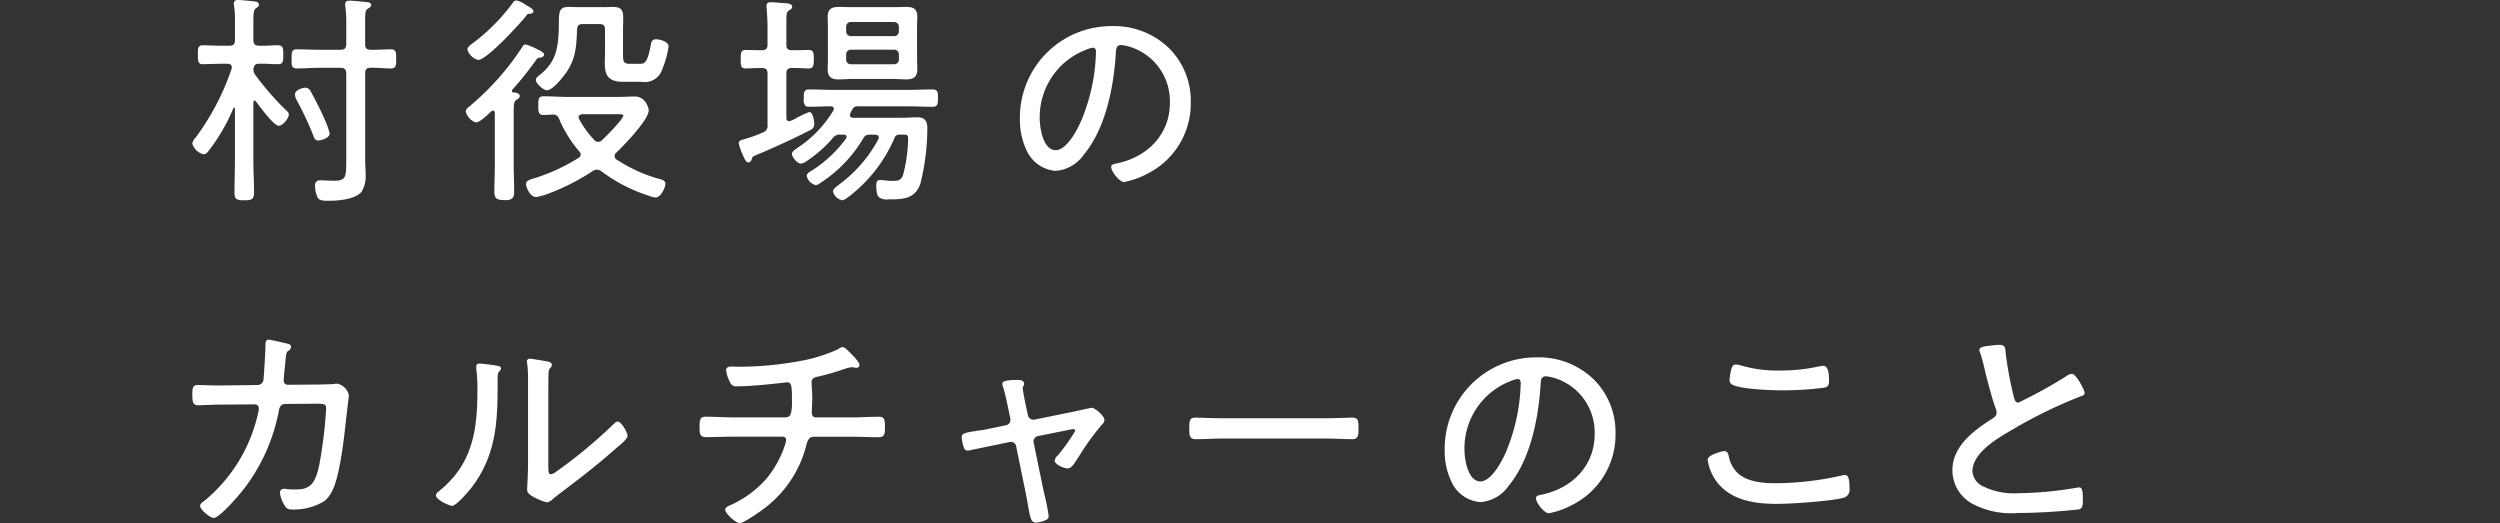 <svg xmlns="http://www.w3.org/2000/svg" width="325" height="68" viewBox="0 0 325 68">
  <rect x="0" y="0" width="325" height="68" fill="#333333" stroke="none"/>
  <g id="txt_mv01_sp" transform="translate(8455.338 -4821)">
    <g id="グループ_3212" data-name="グループ 3212" transform="translate(-8430.338 4821)">
      <path id="パス_1484" data-name="パス 1484" d="M17.521,26.1c-.458,0-.966-.029-1.207-.378a3.652,3.652,0,0,1-.36-1.518c0-.378.08-.765.677-.765.175,0,.4.01.652.023.338.017.733.035,1.146.035,1.585,0,1.585-.563,1.585-2.658V9.553c0-.514-.229-.743-.744-.743H16.689c-.521,0-1.035.022-1.549.043s-1.032.043-1.554.043a.677.677,0,0,1-.5-.152c-.178-.179-.178-.49-.177-1v-.2c0-.482,0-.8.176-.978a.677.677,0,0,1,.5-.153c.469,0,.972.014,1.487.028.536.015,1.083.03,1.616.03H19.27c.528,0,.744-.215.744-.744V3.376A16.862,16.862,0,0,0,19.9.892a1.108,1.108,0,0,1-.03-.331c0-.474.389-.474.621-.474.275,0,1.962.147,2.247.2h0c.232,0,.514.094.514.357,0,.2-.157.306-.322.416l-.112.076c-.322.188-.349.552-.349,1.626V5.725c0,.534.2.744.715.744.113,0,.231.006.356.006.407,0,.87-.019,1.3-.036.365-.015.7-.028.957-.028.707,0,.707.411.707,1.229,0,.838,0,1.259-.707,1.259-.388,0-.777-.023-1.165-.046s-.771-.046-1.156-.046c-.1,0-.191,0-.288,0-.523,0-.717.2-.717.743V20.836c0,.212.012.462.026.731.016.318.032.664.032,1.009a4.022,4.022,0,0,1-.507,2.335C21.166,25.943,18.949,26.1,17.7,26.1ZM6.77,26.039c-1.029,0-1.288-.124-1.288-1.056,0-.686.014-1.363.029-2.038s.029-1.329.029-1.993V14.108C5.54,14,5.494,14,5.464,14c-.059,0-.07.012-.124.066a24.192,24.192,0,0,1-3.1,5.39l-.042.057c-.182.245-.407.55-.708.55A2.014,2.014,0,0,1,0,18.661a1.432,1.432,0,0,1,.412-.755c.046-.057.089-.109.124-.156a32.781,32.781,0,0,0,4.573-8.8.644.644,0,0,0,.026-.209c0-.285-.155-.42-.518-.454h-.69c-.449,0-.915.015-1.364.031-.419.013-.824.027-1.188.027-.65,0-.65-.411-.65-1.228v-.1c0-.481,0-.8.177-.979a.635.635,0,0,1,.472-.148c.382,0,.791.014,1.212.028.441.015.895.03,1.34.03H4.8c.541,0,.743-.2.743-.743V2.854A12.09,12.09,0,0,0,5.424.748,1.22,1.22,0,0,0,5.411.6,1.063,1.063,0,0,1,5.4.445C5.4,0,5.8,0,5.957,0,6.274,0,7.816.144,8.2.2c.3.049.464.2.464.416s-.165.313-.394.456c-.3.218-.331.651-.331,1.662V5.2c0,.514.229.743.743.743.122,0,.242.006.361.006.365,0,.728-.016,1.086-.032s.688-.031,1.018-.031c.678,0,.678.436.678,1.23,0,.818,0,1.228-.678,1.228-.316,0-.65-.015-.994-.03-.363-.017-.737-.033-1.109-.033-.12,0-.24,0-.36.006-.483,0-.691.2-.746.722a1.31,1.31,0,0,0,.278.764,35.838,35.838,0,0,0,4.053,4.632.683.683,0,0,1,.282.484c0,.49-.8,1.462-1.317,1.462-.423,0-1.38-1.02-2.923-3.117-.11-.121-.153-.162-.209-.162s-.124.079-.165.238l0,7.641c0,.663.021,1.333.043,2.007s.044,1.368.044,2.053c0,.892-.283,1.027-1.257,1.027m9.6-7.773c-.416,0-.535-.344-.641-.647l-.033-.095a43.437,43.437,0,0,0-2.143-4.545l-.035-.081a1.6,1.6,0,0,1-.175-.619c0-.548.954-.881,1.374-.881a.813.813,0,0,1,.7.528c.446.8.872,1.658,1.249,2.411.024.048.053.113.088.186.047.1.1.229.173.364l.119.275a11.593,11.593,0,0,1,.816,2.192c0,.587-1.119.91-1.489.91" fill="#fff"/>
      <path id="パス_1485" data-name="パス 1485" d="M56.493,26.036c-1.011,0-1.287-.24-1.287-1.113,0-.6.014-1.183.029-1.771s.029-1.173.029-1.767v-6.73c-.044-.25-.2-.25-.251-.25a.28.28,0,0,0-.177.074l-.188.166c-.48.454-1.373,1.3-1.839,1.3a1.981,1.981,0,0,1-1.315-1.4c0-.34.287-.555.519-.728a35.033,35.033,0,0,0,6.771-7.6c.128-.225.233-.411.494-.411a7.2,7.2,0,0,1,1.424.587l.142.067c.328.149.823.376.823.663,0,.194-.173.338-.463.387-.351.027-.424.1-.68.464a41.416,41.416,0,0,1-2.993,3.721.361.361,0,0,0-.04.155c0,.125.044.166.2.193.335.035.812.087.812.474,0,.222-.173.332-.34.438-.041.026-.084.052-.125.081-.29.186-.319.607-.319,1.6v6.759c0,.594.015,1.195.029,1.8s.029,1.2.029,1.8c0,.9-.4,1.055-1.286,1.055m19.694-.348a2.583,2.583,0,0,1-.836-.207,20.84,20.84,0,0,1-6.224-3.2,1.15,1.15,0,0,0-.6-.218.971.971,0,0,0-.528.184,28.656,28.656,0,0,1-5.481,2.827,9.171,9.171,0,0,1-1.882.557c-.806,0-1.315-1.331-1.315-1.664,0-.439.4-.566.78-.688l.138-.045a24.438,24.438,0,0,0,5.9-2.69.471.471,0,0,0,.289-.435.613.613,0,0,0-.189-.42,16.24,16.24,0,0,1-2.618-4.222.8.8,0,0,0-.812-.568c-.4.029-.835.058-1.243.058-.649,0-.649-.477-.649-1.2,0-.869,0-1.229.707-1.229.534,0,1.067.021,1.605.043s1.089.044,1.643.044H71.2c.394,0,.789-.015,1.18-.03s.766-.028,1.141-.028c1.224,0,1.75,1.373,1.75,1.81,0,1.272-3.532,4.851-4.227,5.5a.588.588,0,0,0-.21.443.567.567,0,0,0,.265.44A19.6,19.6,0,0,0,76.64,23.29c.377.094.8.2.8.647,0,.429-.566,1.751-1.258,1.751M66.592,14.882c-.223.037-.43.11-.43.383a.754.754,0,0,0,.055.239,12.957,12.957,0,0,0,1.956,2.7.652.652,0,0,0,.531.269.718.718,0,0,0,.479-.217c.557-.492,2.788-2.758,2.788-3.225,0-.135-.3-.163-.743-.163H66.652Zm-4.56-3.116c-.385,0-1.432-.833-1.432-1.344,0-.293.3-.5.512-.659,1.883-1.512,2.3-2.988,2.446-5.35.029-.548.029-1.012.029-1.445.03-1.416.043-2.041,1.259-2.041.218,0,.443.006.669.014s.448.015.664.015h3.075c.217,0,.434-.008.651-.015s.436-.014.655-.014c1.075,0,1.4.334,1.4,1.431,0,.247-.006.5-.014.742s-.014.492-.014.737V7.027c0,.915,0,1.294.859,1.294h1.335c.621,0,.994-.12,1.44-2.583.074-.409.287-.608.648-.608s1.636.235,1.636.939a11.278,11.278,0,0,1-.788,2.869,2.385,2.385,0,0,1-2.7,1.725H71.923c-2.181,0-2.36-1.186-2.36-2.506,0-.208.006-.429.012-.661.008-.252.016-.516.016-.788V3.894c0-.541-.2-.743-.743-.743H66.7c-.508,0-.717.2-.744.717-.088,2.168-.151,3.712-1.375,5.547-.018.025-1.656,2.35-2.551,2.35M53.1,7.821a2,2,0,0,1-1.4-1.345c0-.33.345-.576.55-.723A25.158,25.158,0,0,0,57.595.405a.548.548,0,0,1,.464-.321,3.018,3.018,0,0,1,1.2.561c.043.028.107.063.18.1.442.244.839.485.839.739s-.239.3-.382.325c-.365.006-.389.039-.57.3-.782.989-5.1,5.711-6.224,5.711" transform="translate(-15.938 -0.026)" fill="#fff"/>
      <path id="パス_1486" data-name="パス 1486" d="M116.341,26.169a1.561,1.561,0,0,1-1.2-1.142c0-.275.316-.527.545-.711l.116-.1a17.633,17.633,0,0,0,5.234-5.984.781.781,0,0,0,.05-.229c0-.269-.164-.334-.489-.367h-.544c-.543,0-.716.058-.985.49a17.47,17.47,0,0,1-5.532,5.764l-.085.059a1.013,1.013,0,0,1-.562.242,1.613,1.613,0,0,1-1.171-1.2c0-.291.362-.507.626-.664l.1-.062a16.179,16.179,0,0,0,4.389-4.13.336.336,0,0,0,.074-.22c0-.26-.281-.28-.367-.28h-.378a1.094,1.094,0,0,0-1.051.443,16.02,16.02,0,0,1-3.145,2.823l-.131.09a1.86,1.86,0,0,1-.864.414c-.459,0-1.17-.835-1.17-1.257,0-.3.329-.529.62-.73l.076-.052a15.085,15.085,0,0,0,4.679-4.852.4.4,0,0,0,.077-.225c0-.279-.231-.338-.424-.338-.479,0-.949.015-1.42.029s-.944.029-1.423.029a.619.619,0,0,1-.463-.155,1.241,1.241,0,0,1-.186-.882V12.9c0-.639,0-1.143.649-1.143.552,0,1.1.014,1.655.029s1.1.029,1.652.029h9.513c.551,0,1.1-.014,1.652-.029s1.1-.029,1.655-.029c.677,0,.677.479.677,1.143,0,.6,0,1.112-.677,1.112-.552,0-1.1-.014-1.655-.029s-1.1-.029-1.652-.029H118.4a.679.679,0,0,0-.752.428l-.043.075a1.613,1.613,0,0,0-.267.646c0,.211.113.3.4.337h6.316c.351,0,.694-.014,1.033-.03s.666-.028,1-.028c.934,0,1.315.407,1.315,1.4a29.74,29.74,0,0,1-.9,7.216c-.662,1.9-2.056,2.048-3.952,2.048h-.211a1.7,1.7,0,0,1-1.2-.259c-.264-.249-.372-.706-.372-1.58,0-.351.061-.677.5-.677.079,0,.165.008.247.015s.135.014.188.014a8.318,8.318,0,0,0,1.189.087c.739,0,1.09-.073,1.357-.768a20.083,20.083,0,0,0,.663-4.732c0-.428-.118-.521-.662-.521-.116,0-.247,0-.4.01a.633.633,0,0,0-.723.452,18.994,18.994,0,0,1-4.833,6.7c-.356.323-1.553,1.38-1.96,1.38m-12.182-4.931c-.3,0-.427-.273-.7-.872l-.074-.181a6.726,6.726,0,0,1-.488-1.423c0-.339.3-.422.543-.488.049-.014.1-.026.142-.041a18.444,18.444,0,0,0,2.431-.868.915.915,0,0,0,.626-1.009V9.712c0-.541-.2-.743-.744-.743h-.087c-.407,0-.913.021-1.332.037-.3.012-.553.021-.7.021a.6.6,0,0,1-.443-.144c-.18-.18-.179-.5-.178-.955V7.723c0-.468,0-.777.173-.952a.6.6,0,0,1,.447-.143c.188,0,.452.006.753.011.394.008.849.018,1.277.018h.087c.535,0,.744-.2.744-.715V3.593c0-.774-.057-1.611-.116-2.4a1.214,1.214,0,0,0-.015-.157A1.548,1.548,0,0,1,106.5.866c0-.446.409-.446.563-.446.333,0,.672.032,1,.063.22.021.439.042.659.053.628.028,1.11.082,1.11.475,0,.211-.131.3-.33.423l-.106.07c-.287.182-.318.461-.318,1.48V5.942c0,.514.2.715.714.715h.2c.422,0,.862-.01,1.25-.018.3-.006.577-.011.781-.011.619,0,.619.476.619,1.2,0,.644,0,1.2-.619,1.2-.177,0-.452-.01-.763-.023-.406-.016-.874-.035-1.268-.035h-.2c-.514,0-.714.209-.714.743V15.4c0,.333.113.483.366.483a2.747,2.747,0,0,0,.864-.369,13.975,13.975,0,0,1,1.746-.821c.529,0,.648,1.308.648,1.549a.782.782,0,0,1-.378.724c-.11.075-2.621,1.308-2.767,1.37-1.424.655-2.9,1.334-4.38,1.944-.467.2-.492.223-.541.39-.018.044-.032.084-.047.124-.072.2-.163.447-.425.447m20.535-10.789c-.305,0-.6-.014-.9-.029s-.592-.03-.9-.03h-5.25c-.285,0-.57.014-.859.029s-.6.03-.911.03c-.708,0-1.431-.153-1.431-1.287,0-.219.007-.444.015-.67s.014-.449.014-.665V3.651c0-.231-.008-.455-.014-.679s-.015-.451-.015-.684c0-1.109.724-1.258,1.431-1.258.291,0,.589.007.887.015s.593.014.882.014h5.25c.287,0,.572-.007.862-.014s.6-.015.908-.015c.885,0,1.432.215,1.432,1.287,0,.214-.007.429-.014.648s-.015.452-.015.686V7.827c0,.216.008.426.015.636s.014.422.014.641c0,.955-.407,1.345-1.4,1.345m-7.222-3.858a.6.6,0,0,0-.627.628v.609a.608.608,0,0,0,.627.657h5.6a.609.609,0,0,0,.628-.657V7.218a.6.6,0,0,0-.628-.628Zm0-3.6a.6.6,0,0,0-.627.627V4.2a.6.6,0,0,0,.627.628h5.6A.6.6,0,0,0,123.7,4.2v-.58a.6.6,0,0,0-.628-.627Z" transform="translate(-31.85 -0.13)" fill="#fff"/>
      <path id="パス_1487" data-name="パス 1487" d="M169.377,25.183c-.655,0-1.693-1.4-1.693-1.954,0-.328.376-.4.65-.448l.129-.026c4.16-.887,6.849-3.956,6.849-7.822a7.377,7.377,0,0,0-5.114-7.3,6.086,6.086,0,0,0-1.2-.258c-.657,0-.683.513-.71,1.056-.2,3.335-1,9.381-4.138,13.16a4.915,4.915,0,0,1-3.68,2.142,4.533,4.533,0,0,1-3.773-2.647,9.231,9.231,0,0,1-.878-4.063A11.891,11.891,0,0,1,167.752,4.916a10.246,10.246,0,0,1,7.416,2.832,9.642,9.642,0,0,1,2.863,7.068A10.206,10.206,0,0,1,172.4,24.1a10.9,10.9,0,0,1-3.02,1.081M165.316,7.721a3.535,3.535,0,0,0-.893.266l-.128.049a9.362,9.362,0,0,0-5.9,8.869c0,1.073.381,4.137,2.077,4.137,1.464,0,2.932-2.8,3.5-4.278a24.568,24.568,0,0,0,1.736-8.531c0-.12-.029-.512-.395-.512" transform="translate(-48.231 -1.521)" fill="#fff"/>
    </g>
    <g id="グループ_3211" data-name="グループ 3211" transform="translate(-8430.338 4865.166)">
      <path id="パス_1488" data-name="パス 1488" d="M206.246,24.763c-.483,0-1.78-1.064-1.78-1.577,0-.258.264-.447.5-.615l.109-.079a20.527,20.527,0,0,0,6.935-11.387,2.372,2.372,0,0,0,.086-.624.487.487,0,0,0-.512-.482l-4.553.029c-.462,0-1.168.028-1.776.052-.461.019-.867.035-1.067.035-.687,0-.736-.519-.736-1.374,0-.894.066-1.257.736-1.257.421,0,.835.014,1.25.029s.824.029,1.245.029H207l4.93-.058a.782.782,0,0,0,.773-.7c.054-.375.26-3.892.26-4.428a.959.959,0,0,1,.135-.669.341.341,0,0,1,.253-.1c.259,0,1.532.3,2.144.443l.293.071c.213.057.5.136.5.4a.643.643,0,0,1-.323.523c-.285.182-.315.238-.431,1.6l-.01.108c-.026.291-.055.61-.107,1l-.029.357c-.028.331-.058.69-.058.793a.532.532,0,0,0,.541.57l3.48-.029c.517,0,1.924-.03,2.346-.058a4.317,4.317,0,0,1,.613-.058A1.983,1.983,0,0,1,223.8,8.8c0,.134-.073.716-.142,1.279-.054.435-.106.853-.119,1.018l-.093.83c-.224,2.024-.456,4.117-.867,6.139-.289,1.418-.726,3.561-1.969,4.508a7.514,7.514,0,0,1-4.219,1.087.924.924,0,0,1-.959-.556,3.994,3.994,0,0,1-.589-1.6.494.494,0,0,1,.533-.532,2.515,2.515,0,0,1,.44.048,11.061,11.061,0,0,0,1.126.039c1.8,0,2.5-.739,3.007-3.165a58.636,58.636,0,0,0,.9-7.325c0-.615-.18-.656-1.429-.656h-.3l-3.6.029c-.651,0-.762.586-.821.9a24.089,24.089,0,0,1-4.345,9.891c-.49.679-3.312,4.03-4.116,4.03" transform="translate(-203.45 -1.596)" fill="#fff"/>
      <path id="パス_1489" data-name="パス 1489" d="M251.442,24.3c-.387,0-2.129-.811-2.129-1.344a.719.719,0,0,1,.345-.519c4.2-3.37,5.05-7.472,5.05-13a20.28,20.28,0,0,0-.144-2.948v-.33c0-.358.313-.358.416-.358.32,0,1.413.142,1.81.2l.258.043c.485.079.728.119.728.4a.6.6,0,0,1-.2.356c-.028.032-.056.063-.077.091-.168.169-.164.647-.162.932v.1c0,4.982,0,9.688-3.524,14.168-.226.289-1.85,2.2-2.375,2.2m12.269-.464a6.837,6.837,0,0,1-1.715-.7c-.345-.186-.819-.442-.819-.96,0-.043.007-.176.017-.376.032-.6.1-1.858.1-3.1V8.078A16.707,16.707,0,0,0,261.206,6a2.949,2.949,0,0,1-.058-.472.327.327,0,0,1,.359-.359c.24,0,1.125.153,1.772.264.219.038.4.068.5.084.2.044.608.135.608.445a.561.561,0,0,1-.222.426.881.881,0,0,0-.2.588l-.009.1c-.029.748-.029,2.036-.029,2.805V19.1c0,.845.044,1.092.337,1.092a1.748,1.748,0,0,0,.746-.383l.056-.041a62.762,62.762,0,0,0,7.271-6.025c.2-.2.389-.4.6-.4.49,0,1.288,1.42,1.288,1.838s-.866,1.123-1.332,1.5l-.143.118c-1.268,1.135-2.673,2.3-4.295,3.568-.389.312-1.1.851-1.819,1.4-.873.662-1.776,1.348-2.095,1.619l-.066.057a1.23,1.23,0,0,1-.762.394" transform="translate(-217.646 -2.702)" fill="#fff"/>
      <path id="パス_1490" data-name="パス 1490" d="M304.16,25.859c-.506,0-1.867-1.255-1.867-1.722,0-.316.362-.476.627-.592a13.572,13.572,0,0,0,4.7-3.427,13.178,13.178,0,0,0,2.51-4.644l.031-.134a1.451,1.451,0,0,0,.053-.311.417.417,0,0,0-.425-.4h-6.468c-.624,0-1.255.016-1.871.03-.586.014-1.159.028-1.7.028-.794,0-.794-.611-.794-1.257,0-.845,0-1.4.765-1.4.523,0,1.109.02,1.71.041.63.022,1.277.046,1.887.046h6.816c.382,0,.6-.191.722-.619a6.531,6.531,0,0,0,.109-1.551v-.11c0-1.819-.061-2.281-.628-2.281l-.321.037c-1.038.12-4.2.485-6.176.485a.867.867,0,0,1-.961-.618,4.24,4.24,0,0,1-.471-1.452c0-.5.51-.5.678-.5.075,0,.2.006.338.012.187.008.407.018.59.018a44.275,44.275,0,0,0,7.558-.666,21,21,0,0,0,5.458-1.643.83.83,0,0,1,.53-.243c.255,0,.571.329.781.546l.313.316c.51.51,1.093,1.137,1.093,1.469a.392.392,0,0,1-.417.36,1.516,1.516,0,0,1-.34-.062h-.016a.762.762,0,0,1-.1-.012.713.713,0,0,0-.119-.014,3.843,3.843,0,0,0-.893.218l-.219.07a34.053,34.053,0,0,1-3.483.986c-.434.1-.644.325-.644.688,0,.113.014.349.03.638.026.451.057,1.025.057,1.45,0,.307-.016.663-.031,1-.013.3-.027.581-.027.8,0,.461.186.686.569.686h4.525c.623,0,1.27-.023,1.9-.046.6-.021,1.188-.041,1.725-.041.762,0,.793.43.793,1.4,0,.783-.053,1.257-.793,1.257-.614,0-1.226-.014-1.836-.029s-1.2-.029-1.79-.029h-4.786c-.657,0-.824.417-1.007,1.053a14.811,14.811,0,0,1-5.156,8.011c-.422.351-2.918,2.161-3.524,2.161" transform="translate(-233.012 -2.025)" fill="#fff"/>
      <path id="パス_1491" data-name="パス 1491" d="M357.95,27.713c-.607,0-.724-.626-.957-1.874l-.039-.212c-.087-.523-.2-1.132-.348-1.886L355.389,17.8a.689.689,0,0,0-.716-.583c-.014,0-.187.029-.2.029l-2.364.492c-.148.027-.772.157-1.409.291-1.24.26-1.533.319-1.564.319a.514.514,0,0,1-.527-.332,5.464,5.464,0,0,1-.3-1.39c0-.512.4-.6,1.8-.822.176-.036.371-.061.582-.09.3-.039.635-.085,1.008-.17l2.351-.493a.728.728,0,0,0,.482-.308.771.771,0,0,0,.1-.569l-.4-1.891a21.6,21.6,0,0,0-.527-2.162,1.266,1.266,0,0,1-.118-.456c0-.268.307-.361.607-.416a7.727,7.727,0,0,1,1.376-.088c.21,0,.851,0,.851.5a.47.47,0,0,1-.107.31.52.52,0,0,0-.067.27c0,.316.3,1.762.376,2.132l.29,1.364a.732.732,0,0,0,.706.6.717.717,0,0,0,.142-.014l5.1-1.043c.021,0,2.288-.5,2.335-.5.452,0,1.664,1.064,1.664,1.577a.769.769,0,0,1-.281.57,31.571,31.571,0,0,0-2.965,4.078c-.192.293-.373.57-.536.814-.265.4-.561.843-1.015.843-.4,0-1.664-.474-1.664-1.026a1.091,1.091,0,0,1,.4-.658,24.234,24.234,0,0,0,2.271-3.2.231.231,0,0,0-.25-.222,1.913,1.913,0,0,0-.39.056l-4.18.842a.736.736,0,0,0-.611.716.367.367,0,0,0,.026.153l1.219,5.924c.037.176.1.459.177.793a25.2,25.2,0,0,1,.55,2.79c0,.391-.213.5-.538.615a3.83,3.83,0,0,1-1.126.265" transform="translate(-248.288 -3.936)" fill="#fff"/>
      <path id="パス_1492" data-name="パス 1492" d="M412.391,19.063c-.6,0-1.191-.021-1.786-.044s-1.188-.044-1.781-.044H395.511c-.594,0-1.187.022-1.781.044s-1.192.044-1.787.044c-.794,0-.794-.639-.794-1.316,0-1.208.079-1.49.852-1.49.177,0,.545.012,1,.028.748.026,1.734.059,2.507.059h13.313c.753,0,1.727-.034,2.47-.059.461-.017.833-.028,1.01-.028.819,0,.852.309.852,1.49,0,.677,0,1.316-.765,1.316" transform="translate(-261.547 -6.134)" fill="#fff"/>
      <path id="パス_1493" data-name="パス 1493" d="M452.8,25.183c-.655,0-1.693-1.4-1.693-1.954,0-.328.376-.4.65-.448l.129-.026c4.16-.887,6.849-3.956,6.849-7.822a7.377,7.377,0,0,0-5.114-7.3,6.087,6.087,0,0,0-1.2-.258c-.657,0-.683.513-.71,1.056-.2,3.335-1,9.381-4.138,13.16a4.915,4.915,0,0,1-3.68,2.142,4.533,4.533,0,0,1-3.773-2.647,9.231,9.231,0,0,1-.878-4.063A11.891,11.891,0,0,1,451.17,4.916a10.246,10.246,0,0,1,7.416,2.832,9.642,9.642,0,0,1,2.863,7.068,10.206,10.206,0,0,1-5.634,9.285,10.894,10.894,0,0,1-3.02,1.081M448.734,7.721a3.535,3.535,0,0,0-.893.266l-.128.049a9.362,9.362,0,0,0-5.9,8.869c0,1.073.381,4.137,2.077,4.137,1.464,0,2.932-2.8,3.5-4.278a24.568,24.568,0,0,0,1.736-8.531c0-.12-.029-.512-.395-.512" transform="translate(-276.433 -2.624)" fill="#fff"/>
      <path id="パス_1494" data-name="パス 1494" d="M497.847,24.38c-2.736,0-6.122-.346-8.034-3.046a6.319,6.319,0,0,1-1.056-2.679c0-.715,2.078-1.142,2.1-1.142.391,0,.526.208.618.544a4.148,4.148,0,0,0,.971,2.089c.925,1.039,2.559,1.544,4.995,1.544a38.968,38.968,0,0,0,8.8-1.014,1.278,1.278,0,0,1,.335-.059c.519,0,.62.641.62,1.751a1.08,1.08,0,0,1-.626,1.168c-1.3.461-6.985.844-8.724.844M498.4,9.616c-1.386,0-5.562-.146-6.536-.794a.65.65,0,0,1-.262-.609,12.018,12.018,0,0,1,.234-1.38c.091-.273.192-.574.59-.574a3.194,3.194,0,0,1,.744.148,16.95,16.95,0,0,0,5,.635,23.2,23.2,0,0,0,5.264-.579,1.514,1.514,0,0,0,.157-.015,1.777,1.777,0,0,1,.206-.016c.736,0,.736,1.4.736,1.925,0,.746-.222.85-.813.938a40.589,40.589,0,0,1-5.318.32" transform="translate(-291.761 -3.04)" fill="#fff"/>
      <path id="パス_1495" data-name="パス 1495" d="M543.2,24.425a10.674,10.674,0,0,1-5.808-1.228,4.938,4.938,0,0,1-2.557-4.323c0-3.151,2.726-5.156,5.281-6.787.278-.195.461-.349.461-.7a1.311,1.311,0,0,0-.084-.472c-.469-1.2-1.174-3.943-1.481-5.226a19.08,19.08,0,0,0-.578-2.112.694.694,0,0,1-.091-.341c0-.412.64-.485,1.26-.557l.279-.034c.123-.01.238-.023.354-.037a5.766,5.766,0,0,1,.67-.05c.764,0,.794.365.84.917l.012.132a47.343,47.343,0,0,0,1.072,5.763c.1.383.205.7.571.7a60.49,60.49,0,0,0,6.2-3.412,1.414,1.414,0,0,1,.791-.329c.492,0,1.635,2.091,1.635,2.476,0,.3-.358.4-.572.465a60.833,60.833,0,0,0-8.744,4.265c-1.987,1.143-5.274,3.035-5.274,5.48a2.336,2.336,0,0,0,1.215,1.855,9.106,9.106,0,0,0,4.779.976,47.988,47.988,0,0,0,7.614-.723,1.036,1.036,0,0,1,.3-.03.284.284,0,0,1,.208.088c.242.242.24.947.238,1.514v.12c0,.606-.037,1.013-.545,1.139a76.5,76.5,0,0,1-8.051.467" transform="translate(-306.021 -1.895)" fill="#fff"/>
    </g>
    <rect id="長方形_347" data-name="長方形 347" width="325" height="32" transform="translate(-8455.338 4843)" fill="none"/>
  </g>
</svg>
